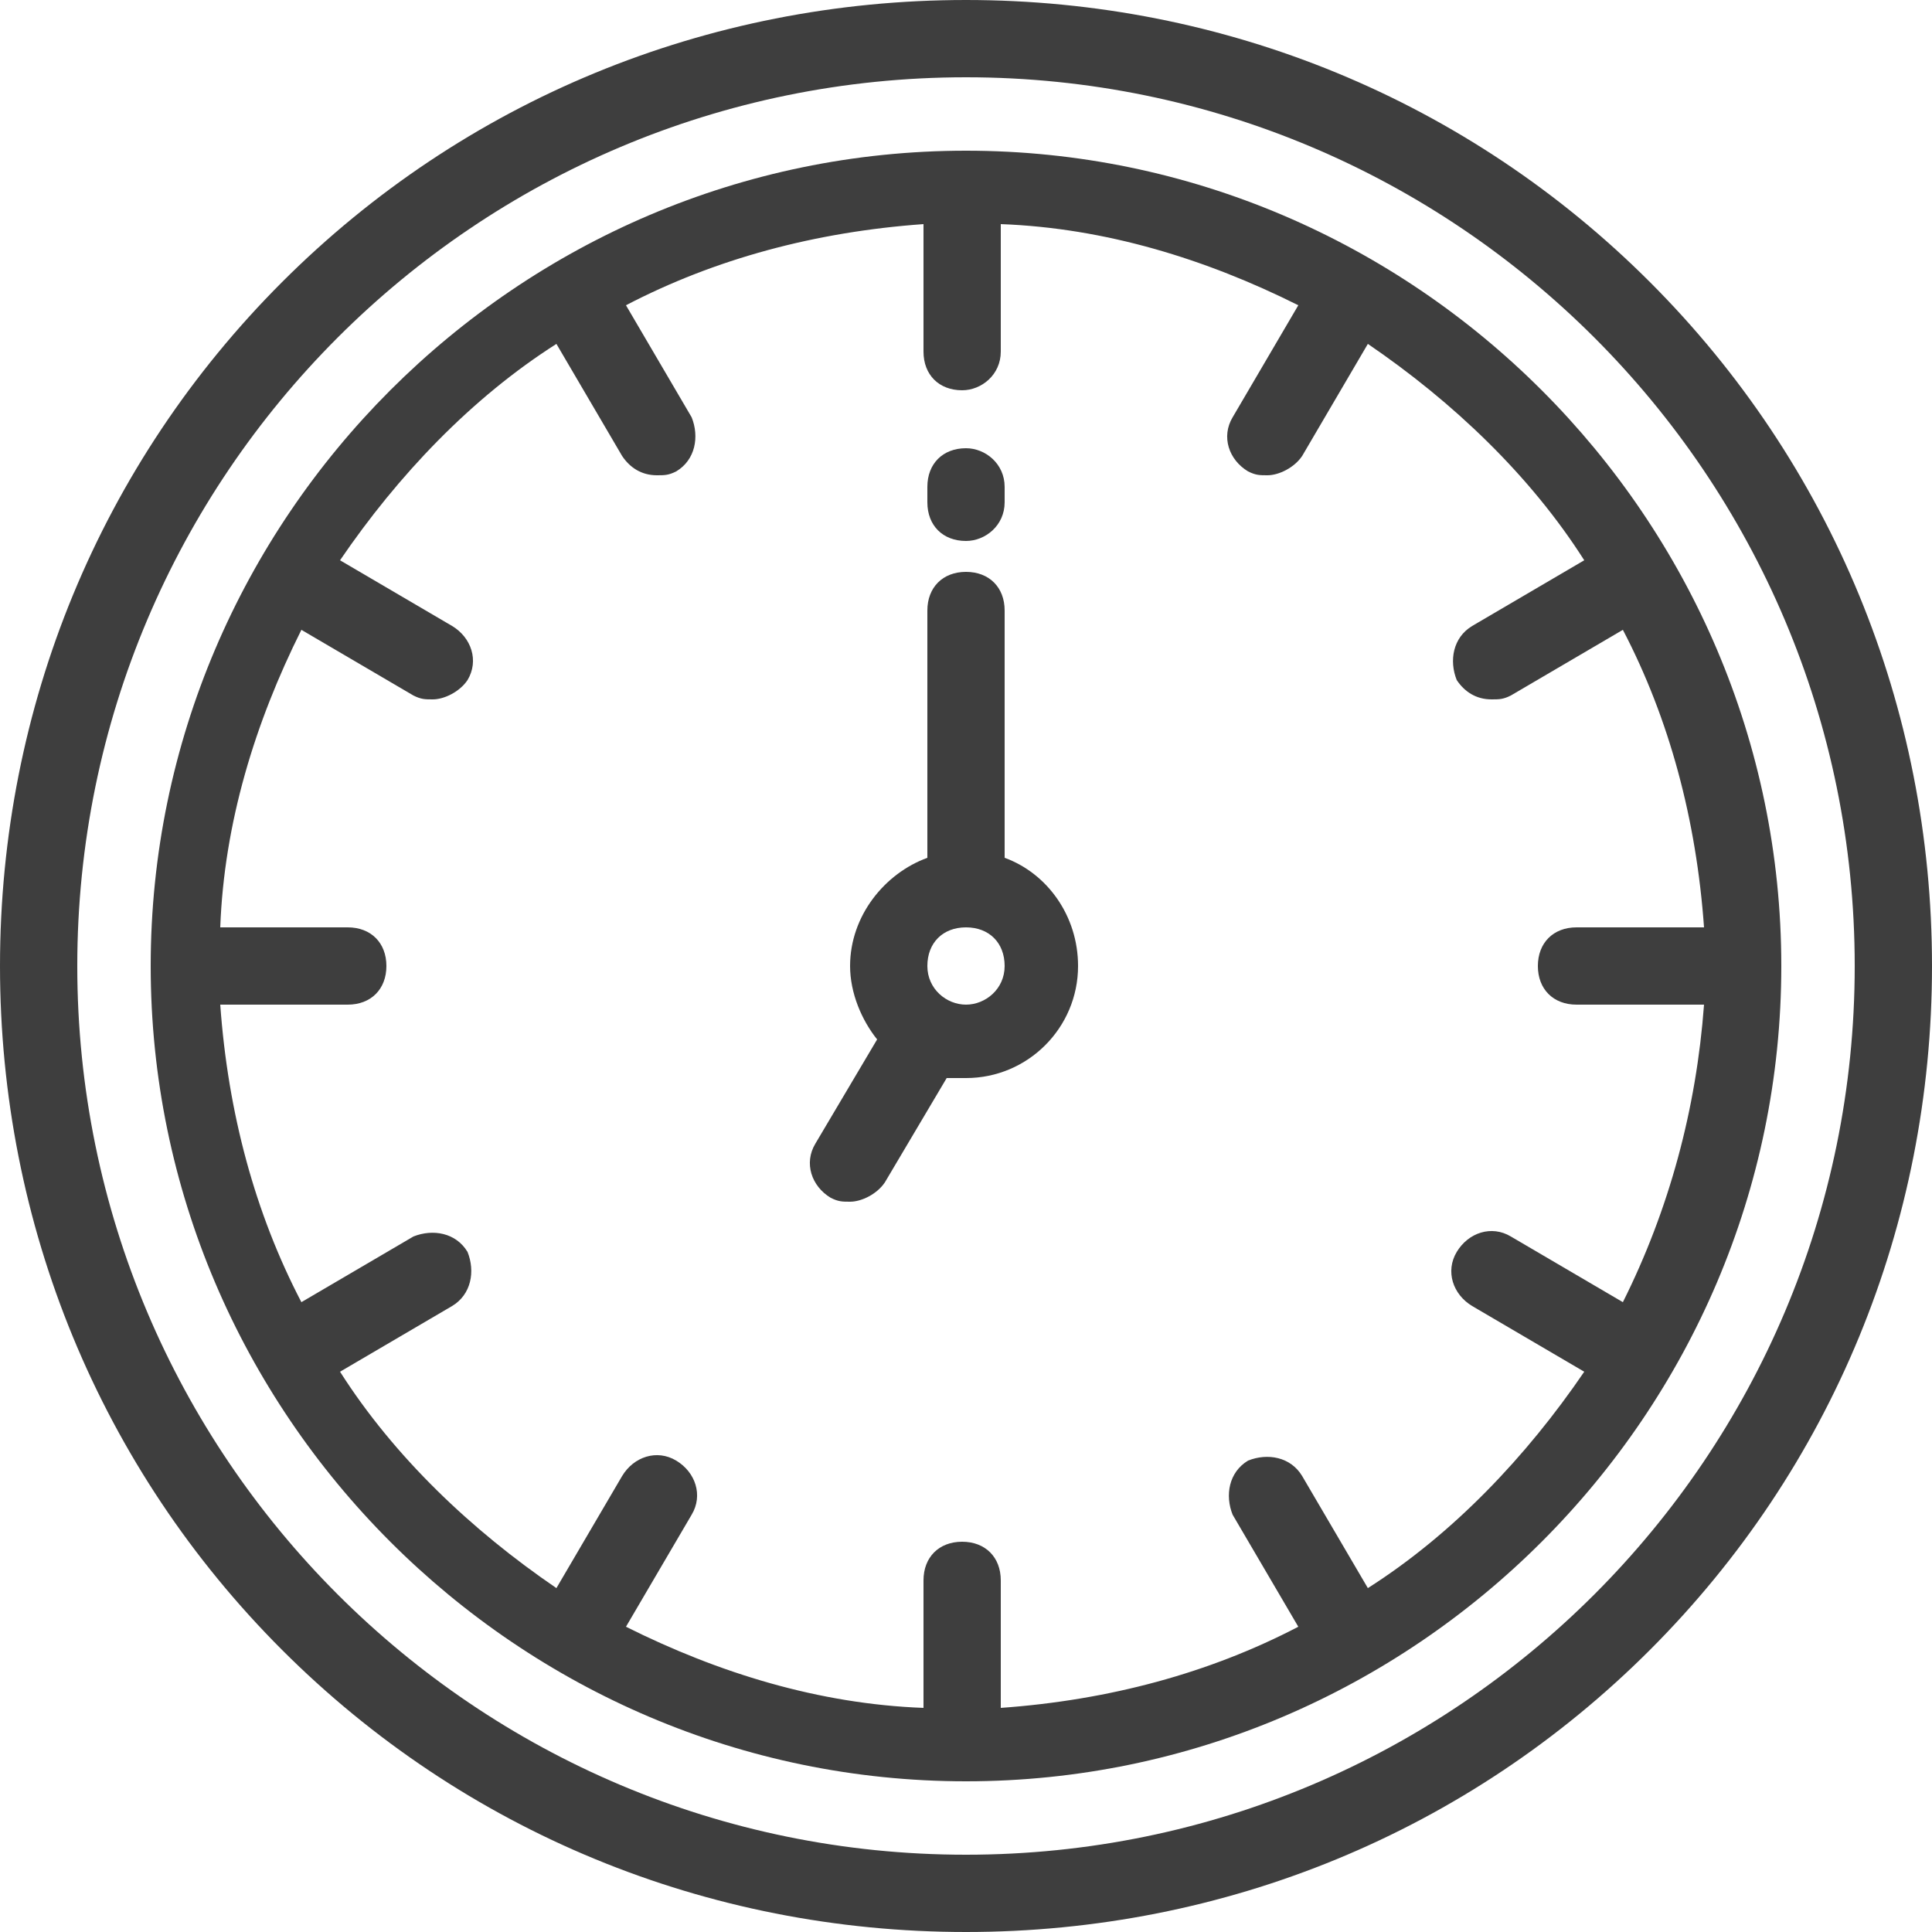 <?xml version="1.0" encoding="utf-8"?>
<!-- Generator: Adobe Illustrator 16.0.0, SVG Export Plug-In . SVG Version: 6.00 Build 0)  -->
<!DOCTYPE svg PUBLIC "-//W3C//DTD SVG 1.1//EN" "http://www.w3.org/Graphics/SVG/1.1/DTD/svg11.dtd">
<svg version="1.1" id="Layer_1" xmlns="http://www.w3.org/2000/svg" xmlns:xlink="http://www.w3.org/1999/xlink" x="0px" y="0px"
	 width="50px" height="50px" viewBox="0 0 50 50" style="enable-background:new 0 0 50 50;" xml:space="preserve">
<style type="text/css">
<![CDATA[
	.st0{fill:#3E3E3E;}
]]>
</style>
<g>
	<g>
		<g>
			<path class="st0" d="M42.7,7.3C38,2.6,31.7,0,25,0S12,2.6,7.3,7.3S0,18.3,0,25s2.6,13,7.3,17.7S18.3,50,25,50s13-2.6,17.7-7.3
				S50,31.7,50,25S47.4,12,42.7,7.3z M25,48C12.3,48,2,37.7,2,25S12.3,2,25,2s23,10.3,23,23S37.7,48,25,48z"/>
		</g>
	</g>
	<g>
		<g>
			<path class="st0" d="M25,3.9C13.4,3.9,3.9,13.4,3.9,25S13.4,46.1,25,46.1S46.1,36.6,46.1,25S36.6,3.9,25,3.9z M42,33.7L39.1,32
				c-0.5-0.3-1.1-0.1-1.4,0.4s-0.1,1.1,0.4,1.4l2.9,1.7c-1.5,2.2-3.4,4.2-5.6,5.6l-1.7-2.9c-0.3-0.5-0.9-0.6-1.4-0.4
				c-0.5,0.3-0.6,0.9-0.4,1.4l1.7,2.9c-2.3,1.2-4.9,1.9-7.7,2.1v-3.3c0-0.6-0.4-1-1-1c-0.6,0-1,0.4-1,1v3.3
				c-2.7-0.1-5.3-0.9-7.7-2.1l1.7-2.9c0.3-0.5,0.1-1.1-0.4-1.4s-1.1-0.1-1.4,0.4l-1.7,2.9c-2.2-1.5-4.2-3.4-5.6-5.6l2.9-1.7
				c0.5-0.3,0.6-0.9,0.4-1.4c-0.3-0.5-0.9-0.6-1.4-0.4l-2.9,1.7c-1.2-2.3-1.9-4.9-2.1-7.7H9c0.6,0,1-0.4,1-1s-0.4-1-1-1H5.7
				c0.1-2.7,0.9-5.3,2.1-7.7l2.9,1.7c0.2,0.1,0.3,0.1,0.5,0.1c0.3,0,0.7-0.2,0.9-0.5c0.3-0.5,0.1-1.1-0.4-1.4l-2.9-1.7
				c1.5-2.2,3.4-4.2,5.6-5.6l1.7,2.9c0.2,0.3,0.5,0.5,0.9,0.5c0.2,0,0.3,0,0.5-0.1c0.5-0.3,0.6-0.9,0.4-1.4l-1.7-2.9
				c2.3-1.2,4.9-1.9,7.7-2.1v3.3c0,0.6,0.4,1,1,1c0.5,0,1-0.4,1-1V5.8c2.7,0.1,5.3,0.9,7.7,2.1l-1.7,2.9c-0.3,0.5-0.1,1.1,0.4,1.4
				c0.2,0.1,0.3,0.1,0.5,0.1c0.3,0,0.7-0.2,0.9-0.5l1.7-2.9c2.2,1.5,4.2,3.4,5.6,5.6l-2.9,1.7c-0.5,0.3-0.6,0.9-0.4,1.4
				c0.2,0.3,0.5,0.5,0.9,0.5c0.2,0,0.3,0,0.5-0.1l2.9-1.7c1.2,2.3,1.9,4.9,2.1,7.7h-3.3c-0.6,0-1,0.4-1,1s0.4,1,1,1h3.3
				C43.9,28.7,43.2,31.3,42,33.7z"/>
		</g>
	</g>
	<g>
		<g>
			<path class="st0" d="M26,22.2v-6.4c0-0.6-0.4-1-1-1s-1,0.4-1,1v6.4c-1.1,0.4-2,1.5-2,2.8c0,0.7,0.3,1.4,0.7,1.9l-1.6,2.7
				c-0.3,0.5-0.1,1.1,0.4,1.4c0.2,0.1,0.3,0.1,0.5,0.1c0.3,0,0.7-0.2,0.9-0.5l1.6-2.7c0.2,0,0.3,0,0.5,0c1.6,0,2.9-1.3,2.9-2.9
				C27.9,23.7,27.1,22.6,26,22.2z M25,26c-0.5,0-1-0.4-1-1s0.4-1,1-1s1,0.4,1,1S25.5,26,25,26z"/>
		</g>
	</g>
	<g>
		<g>
			<path class="st0" d="M25,11.6c-0.6,0-1,0.4-1,1V13c0,0.6,0.4,1,1,1c0.5,0,1-0.4,1-1v-0.4C26,12,25.5,11.6,25,11.6z"/>
		</g>
	</g>
</g>
</svg>
